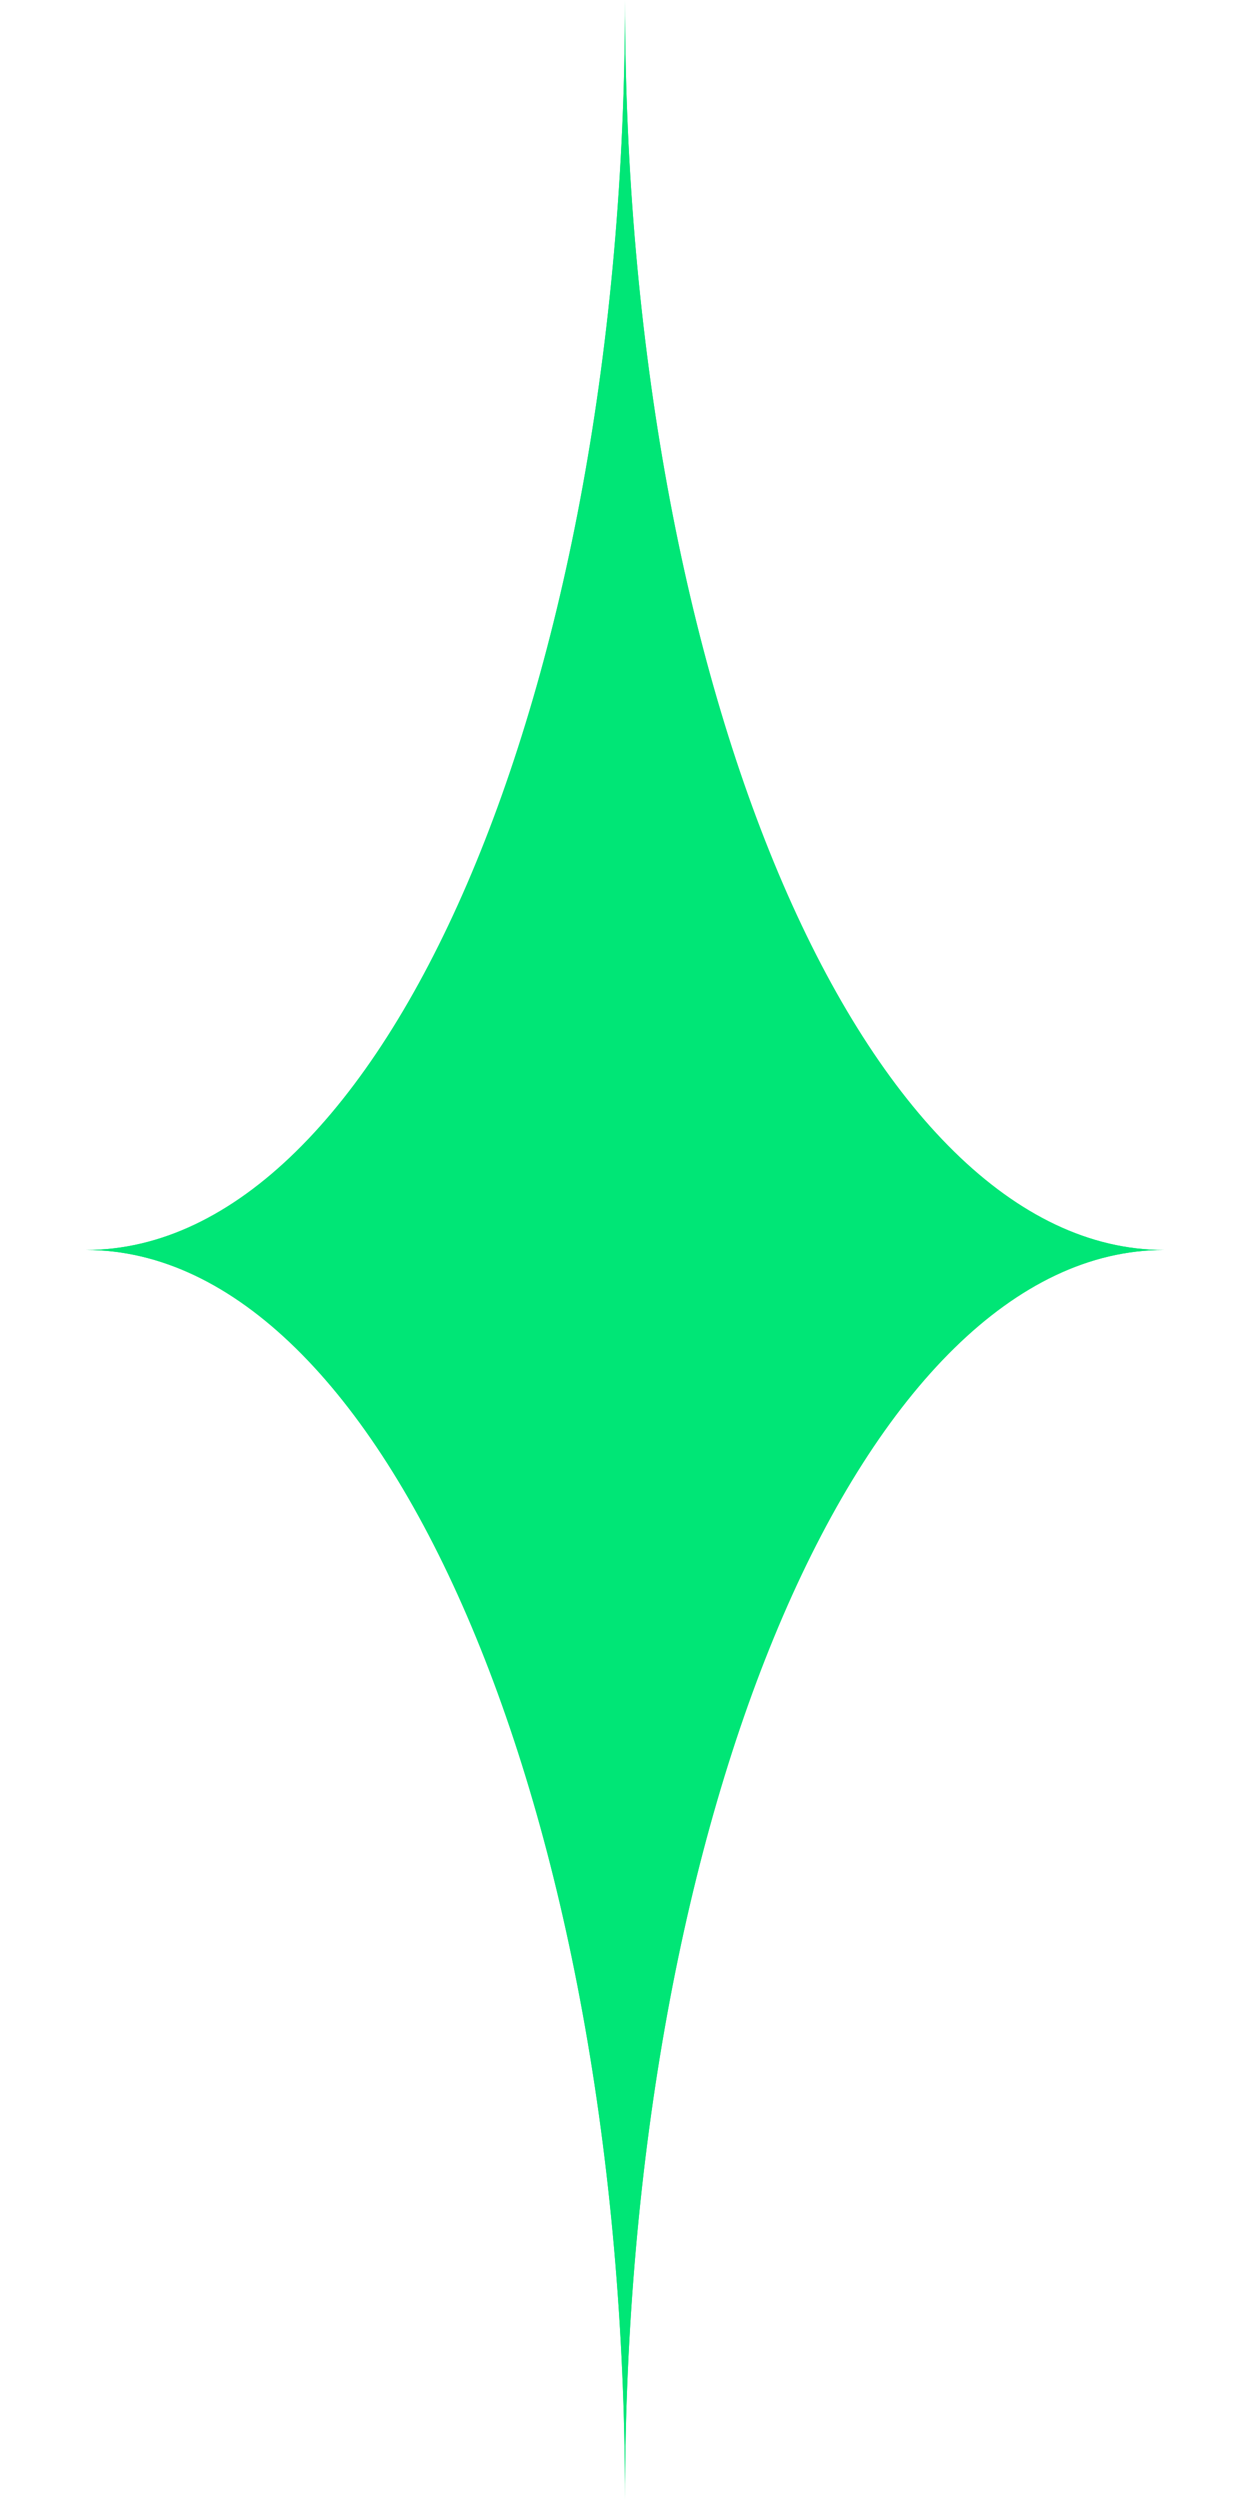 <?xml version="1.0" encoding="UTF-8"?> <!-- Creator: CorelDRAW --> <svg xmlns="http://www.w3.org/2000/svg" xmlns:xlink="http://www.w3.org/1999/xlink" xmlns:xodm="http://www.corel.com/coreldraw/odm/2003" xml:space="preserve" width="30px" height="60px" shape-rendering="geometricPrecision" text-rendering="geometricPrecision" image-rendering="optimizeQuality" fill-rule="evenodd" clip-rule="evenodd" viewBox="0 0 30 60.001"> <g id="Слой_x0020_1">  <g> <path fill="#00E676" d="M2.064 30c7.145,0 12.936,13.432 12.936,30 0,-16.568 5.792,-30 12.936,-30 -7.144,0 -12.936,-13.432 -12.936,-30 0,16.568 -5.791,30 -12.936,30z"></path> <path id="_1" fill="#00E676" d="M5.655 30c2.528,1.447 4.751,4.394 6.475,8.392 1.219,2.827 2.2,6.199 2.87,9.941 0.67,-3.742 1.652,-7.114 2.871,-9.941 1.724,-3.998 3.947,-6.945 6.474,-8.392 -2.527,-1.447 -4.75,-4.394 -6.474,-8.392 -1.219,-2.827 -2.201,-6.199 -2.871,-9.941 -0.67,3.742 -1.651,7.114 -2.87,9.941 -1.724,3.998 -3.947,6.945 -6.475,8.392zm9.345 30c0,-16.568 5.792,-30 12.936,-30 -7.144,0 -12.936,-13.432 -12.936,-30 0,16.568 -5.791,30 -12.936,30 7.145,0 12.936,13.432 12.936,30z"></path> </g> </g> </svg> 